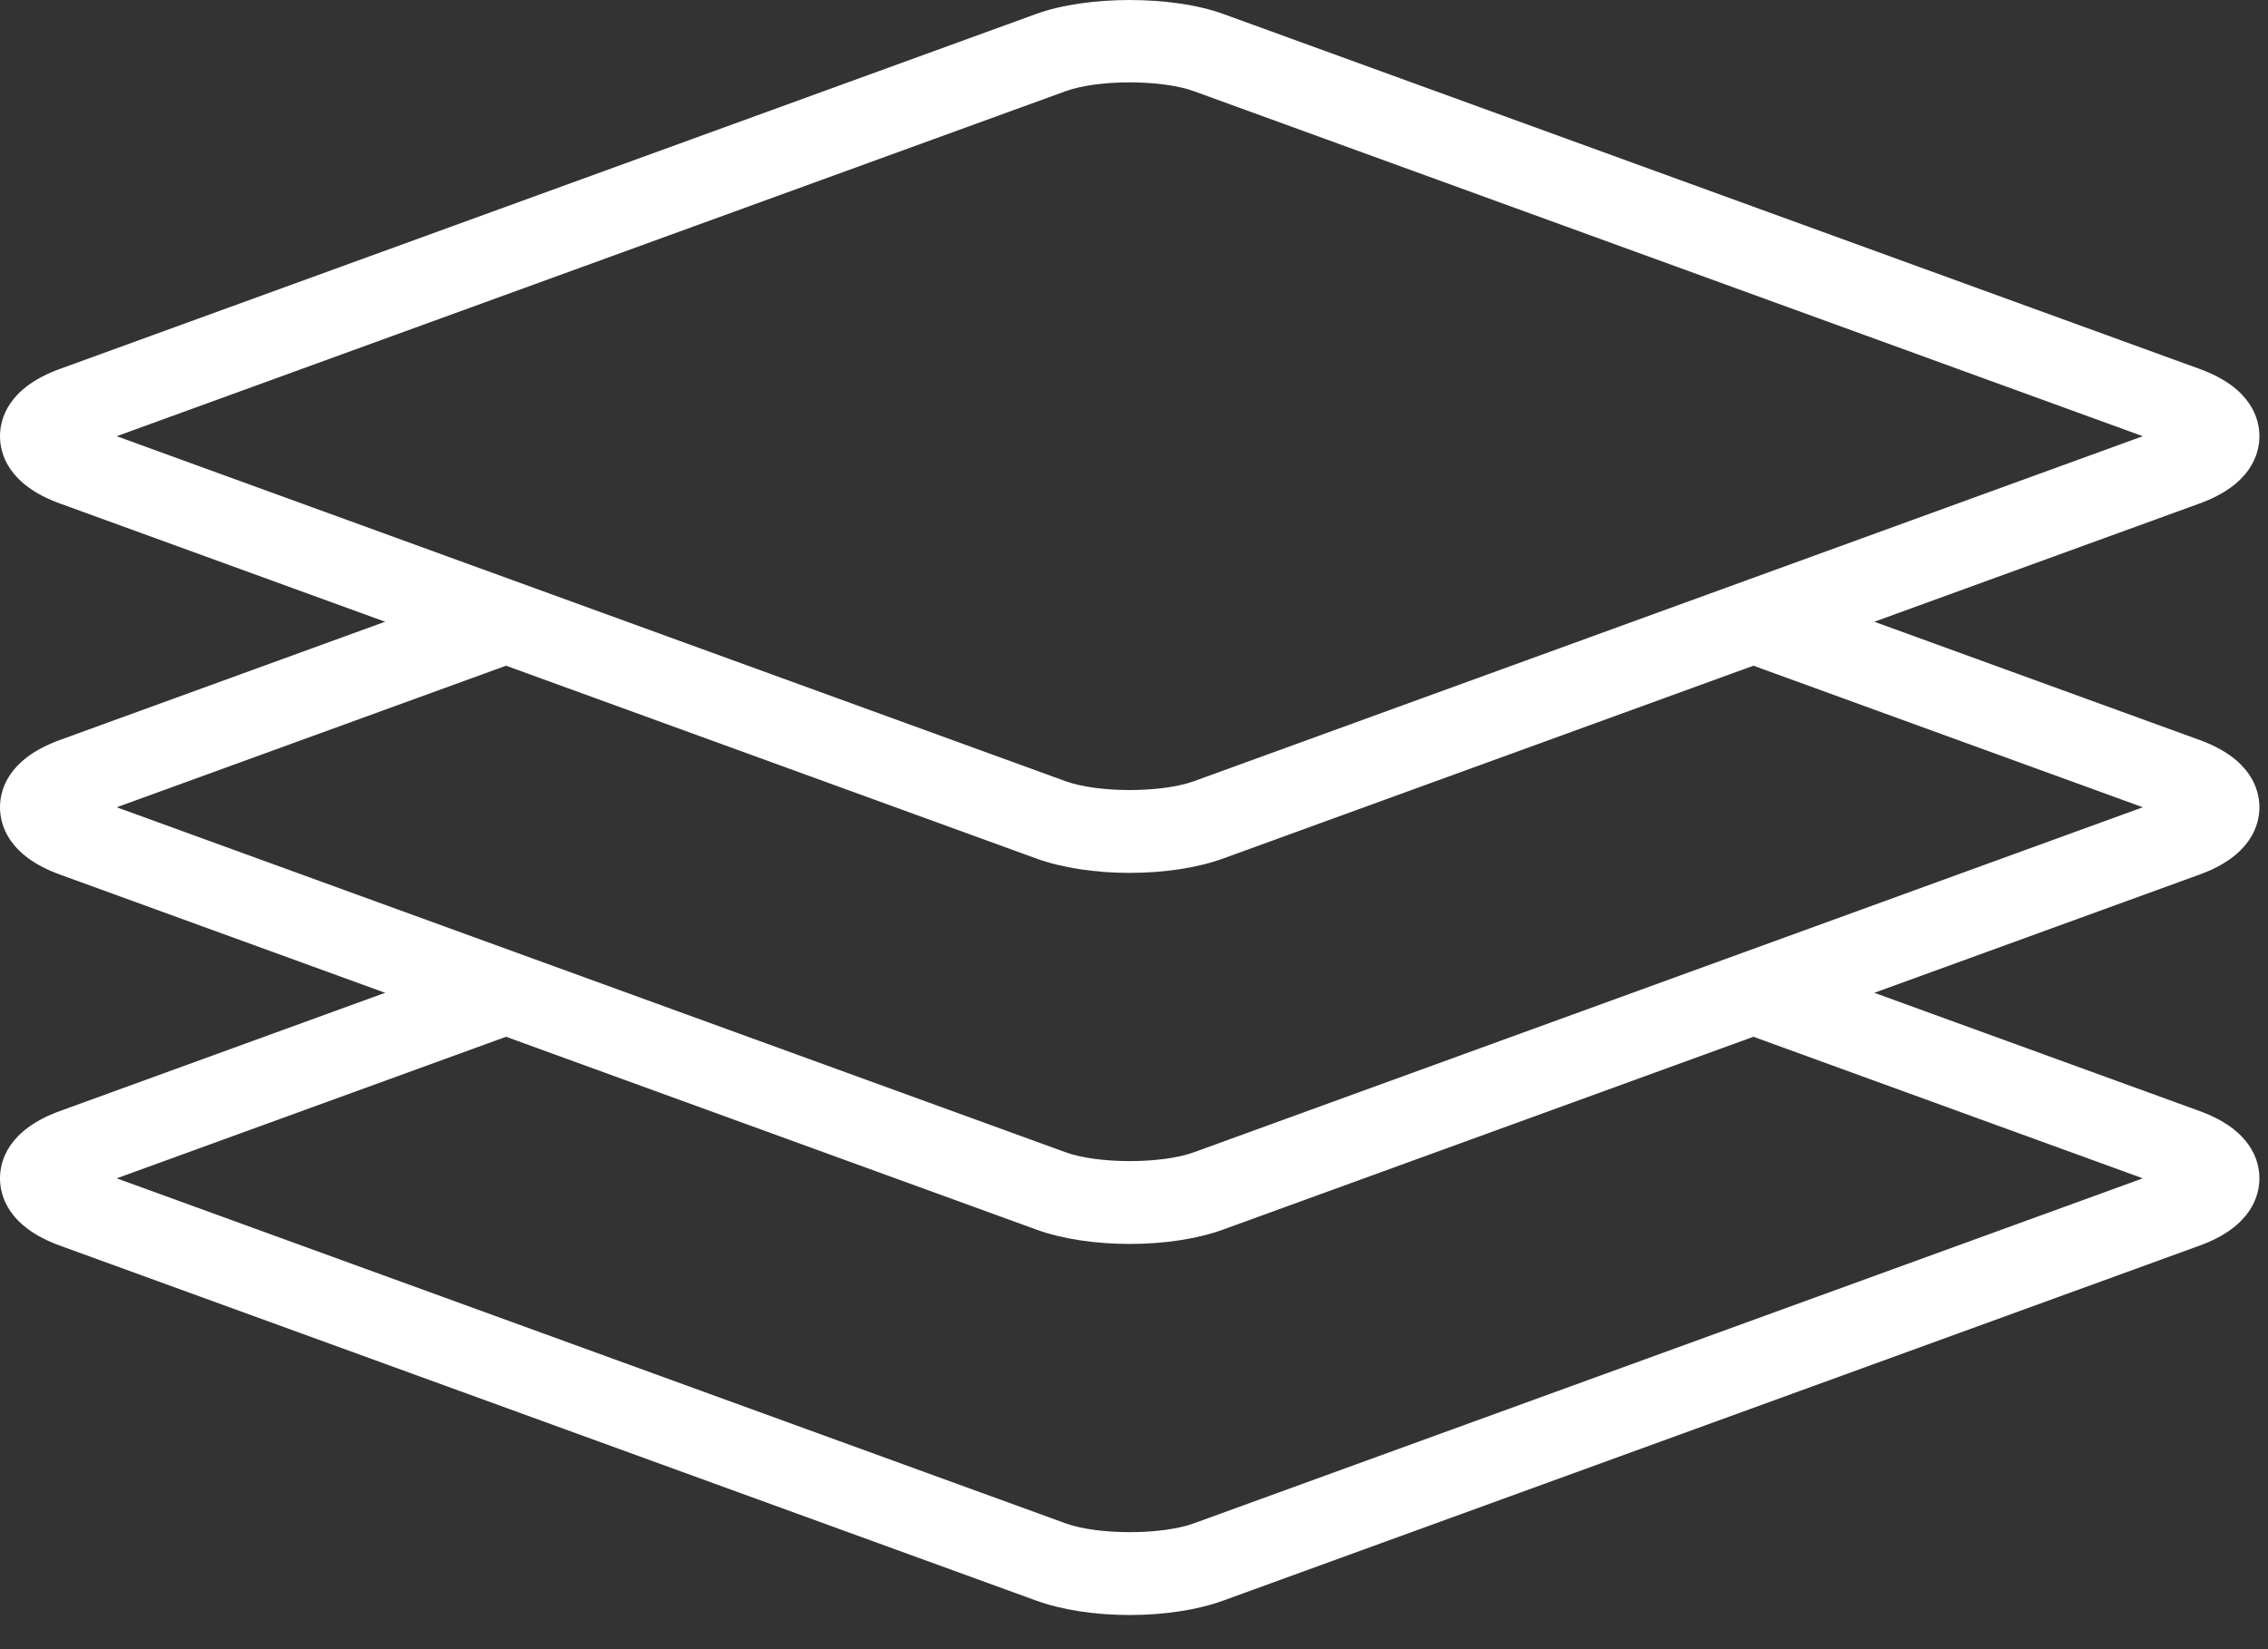 <?xml version="1.0" encoding="UTF-8"?>
<svg width="33px" height="24px" viewBox="0 0 33 24" version="1.1" xmlns="http://www.w3.org/2000/svg" xmlns:xlink="http://www.w3.org/1999/xlink">
    <rect x="0" y="0" width="33" height="24" fill="#333333" stroke="none"/>
    <!-- Generator: Sketch 48.1 (47250) - http://www.bohemiancoding.com/sketch -->
    <title>Group 13</title>
    <desc>Created with Sketch.</desc>
    <defs></defs>
    <g id="desktop-area-communities" stroke="none" stroke-width="1" fill="none" fill-rule="evenodd" transform="translate(-252, -677)">
        <g id="filter-sort-bar" transform="translate(0, 654)" fill="#FFFFFF">
            <g id="Group-27" transform="translate(203, 0)">
                <g id="Group-20" transform="translate(49, 23)">
                    <g id="Group-13">
                        <path d="M32.005,16.169 L26.392,14.128 L24.633,14.768 L31.178,17.148 L17.371,22.169 C16.901,22.34 15.974,22.34 15.505,22.169 L1.698,17.148 L8.243,14.768 L6.483,14.128 L0.871,16.169 C0.113,16.444 0,16.901 0,17.148 C0,17.395 0.113,17.852 0.871,18.127 L15.079,23.294 C15.451,23.429 15.933,23.503 16.438,23.503 C16.942,23.503 17.425,23.429 17.796,23.294 L32.005,18.127 C32.762,17.852 32.875,17.395 32.875,17.148 C32.875,16.901 32.762,16.444 32.005,16.169" id="Fill-85"></path>
                        <path d="M32.005,10.769 L26.392,8.728 L24.633,9.368 L31.178,11.748 L17.371,16.769 C16.901,16.94 15.974,16.94 15.505,16.769 L1.698,11.748 L8.243,9.368 L6.483,8.728 L0.871,10.769 C0.113,11.044 0,11.501 0,11.748 C0,11.995 0.113,12.452 0.871,12.727 L15.079,17.894 C15.451,18.029 15.933,18.103 16.438,18.103 C16.942,18.103 17.425,18.029 17.796,17.894 L32.005,12.727 C32.762,12.452 32.875,11.995 32.875,11.748 C32.875,11.501 32.762,11.044 32.005,10.769" id="Fill-86"></path>
                        <path d="M16.438,12.703 C15.933,12.703 15.451,12.629 15.079,12.494 L0.871,7.327 C0.113,7.052 0,6.595 0,6.348 C0,6.101 0.113,5.644 0.871,5.369 L15.079,0.202 C15.822,-0.067 17.054,-0.067 17.796,0.202 L32.005,5.369 C32.762,5.644 32.875,6.101 32.875,6.348 C32.875,6.595 32.762,7.052 32.005,7.327 L17.796,12.494 C17.425,12.629 16.942,12.703 16.438,12.703 Z M1.698,6.348 L15.505,11.369 C15.974,11.54 16.901,11.54 17.371,11.369 L31.178,6.348 L17.371,1.327 C16.901,1.156 15.974,1.156 15.505,1.327 L1.698,6.348 L1.698,6.348 Z" id="Fill-87"></path>
                    </g>
                </g>
            </g>
        </g>
    </g>
</svg>
